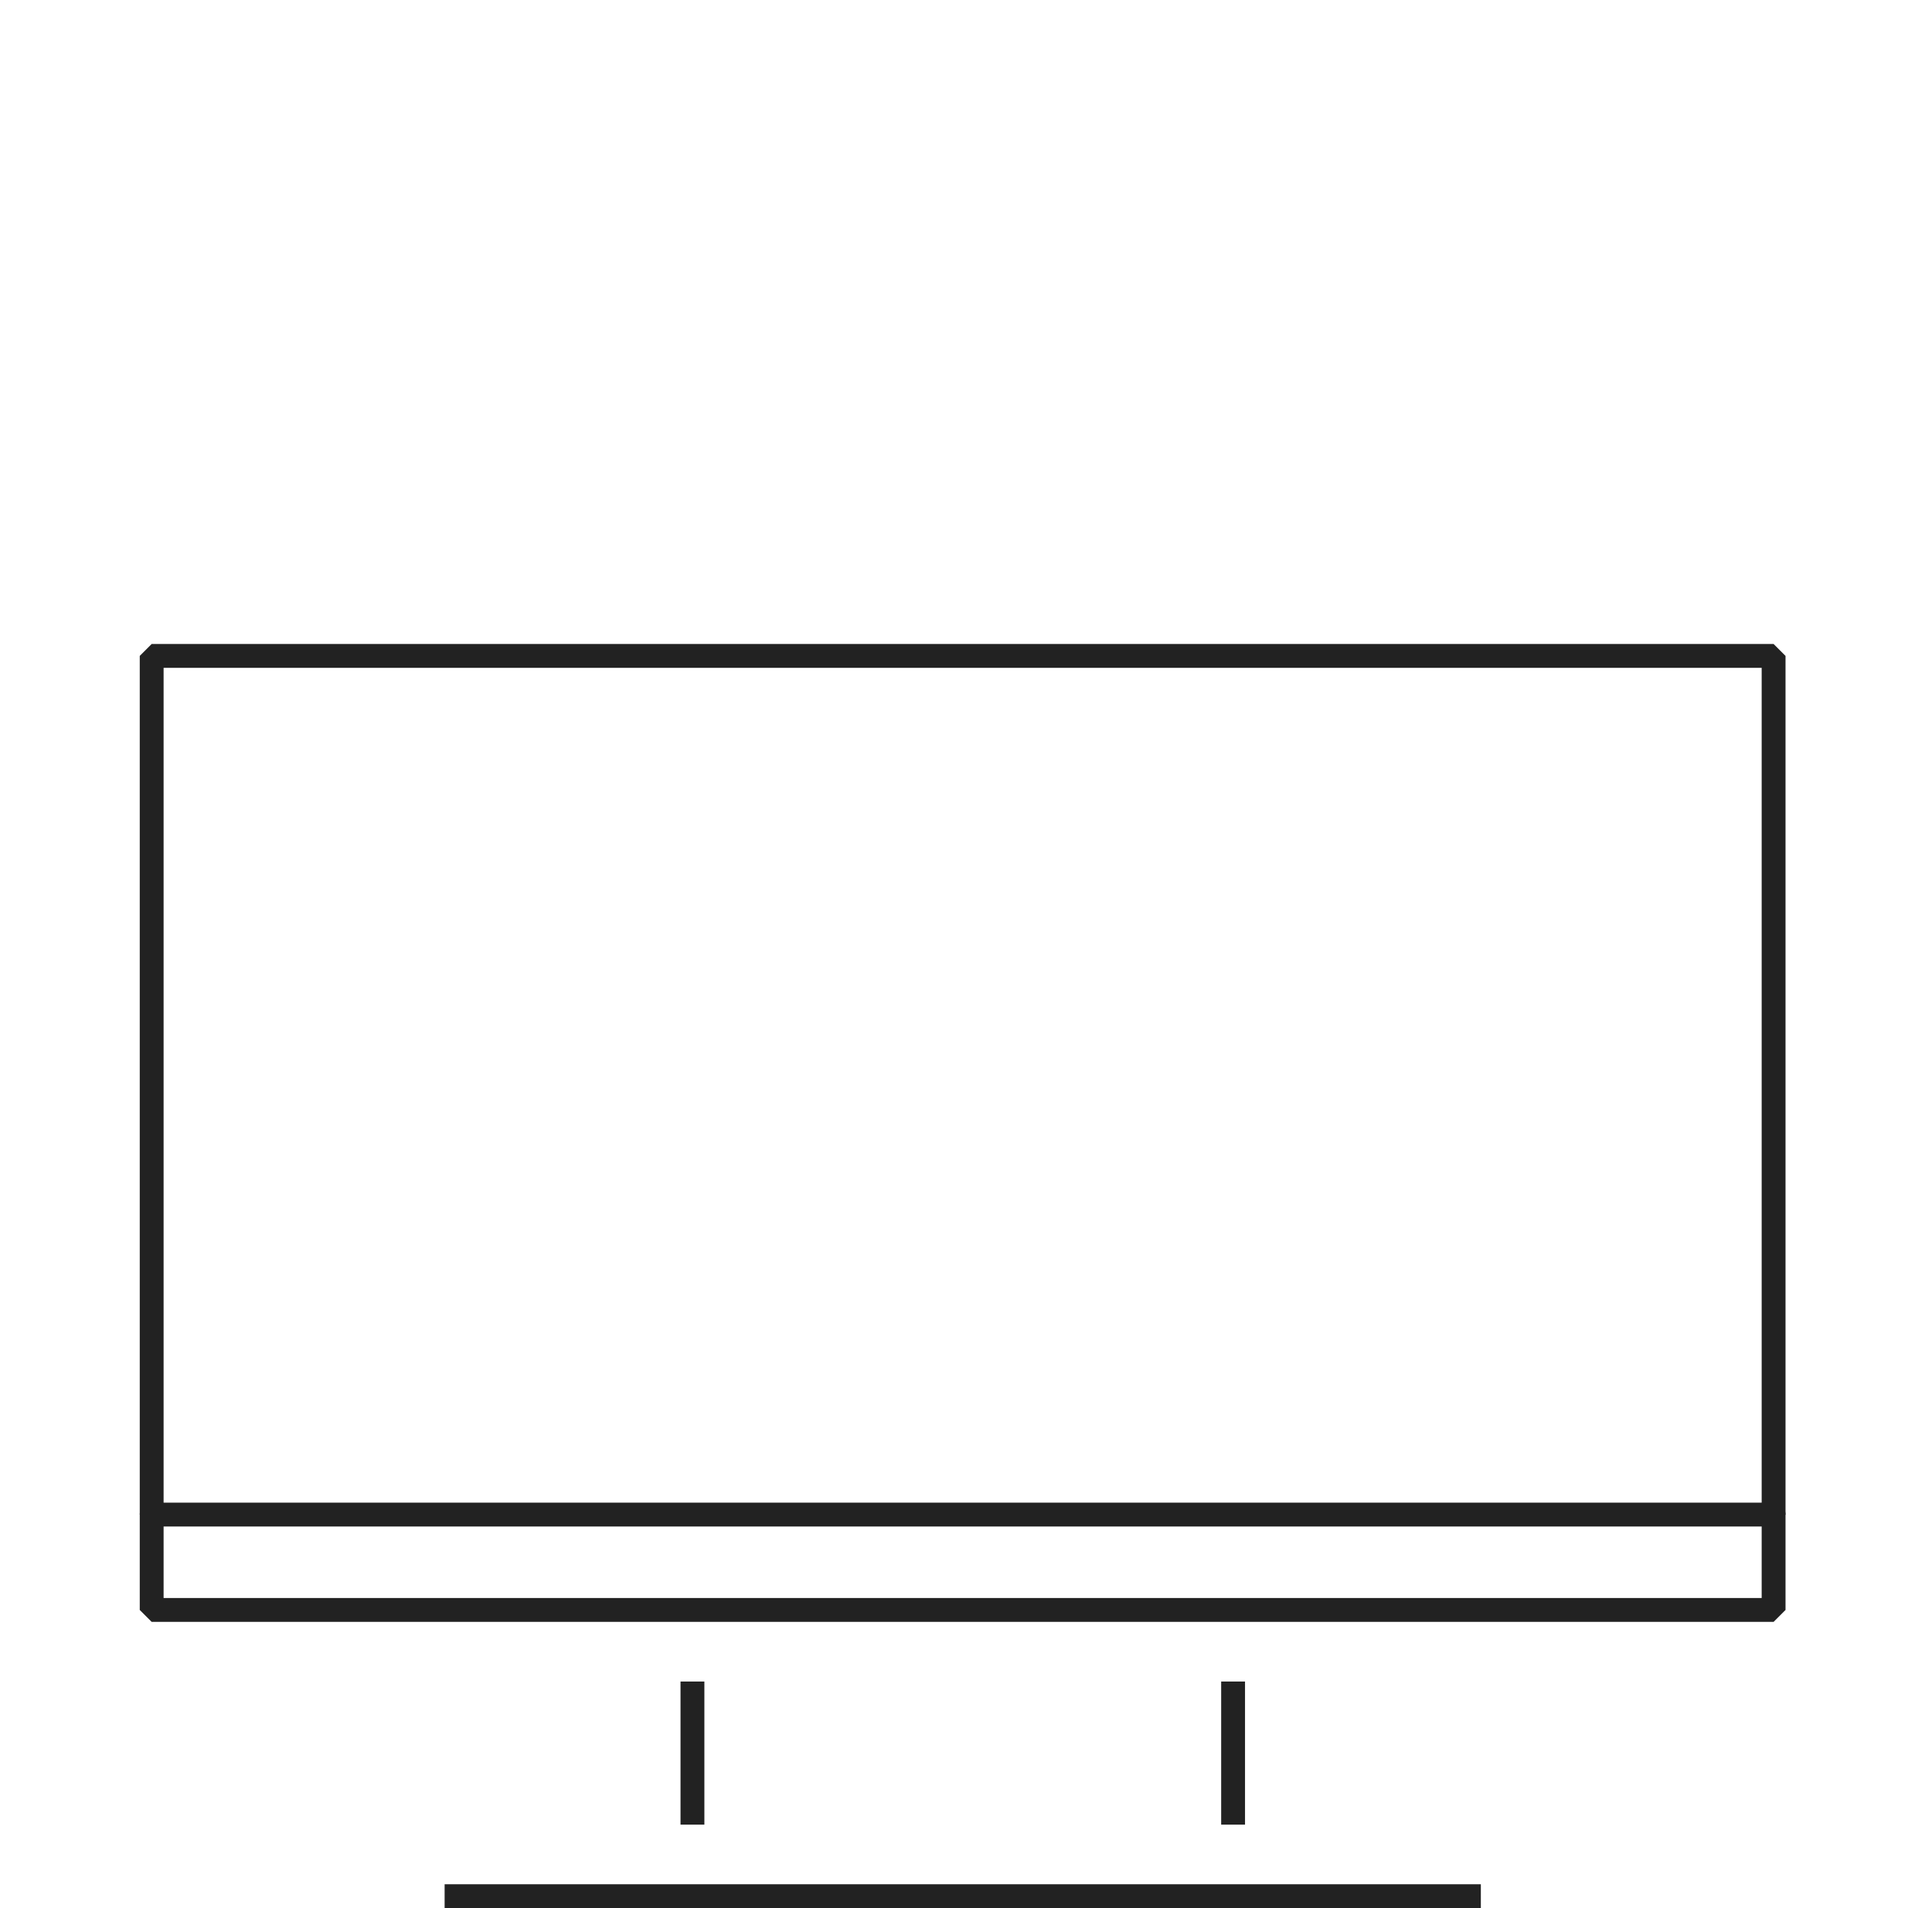 <svg width="81" height="80" viewBox="0 0 81 80" fill="none" xmlns="http://www.w3.org/2000/svg">
<path d="M74.359 27.5H6.359V63.5H74.359V27.5Z" stroke="#222222" stroke-miterlimit="10" stroke-linecap="round" stroke-linejoin="bevel"/>
<path d="M74.359 63.5V67.5H6.359V63.5" stroke="#222222" stroke-miterlimit="10" stroke-linecap="round" stroke-linejoin="bevel"/>
<path d="M51.698 70.5V76.5M29.031 76.5V70.5" stroke="#222222" stroke-miterlimit="10" stroke-linejoin="bevel"/>
<path d="M62.085 79.5H18.641" stroke="#222222" stroke-linejoin="bevel"/>
</svg>

